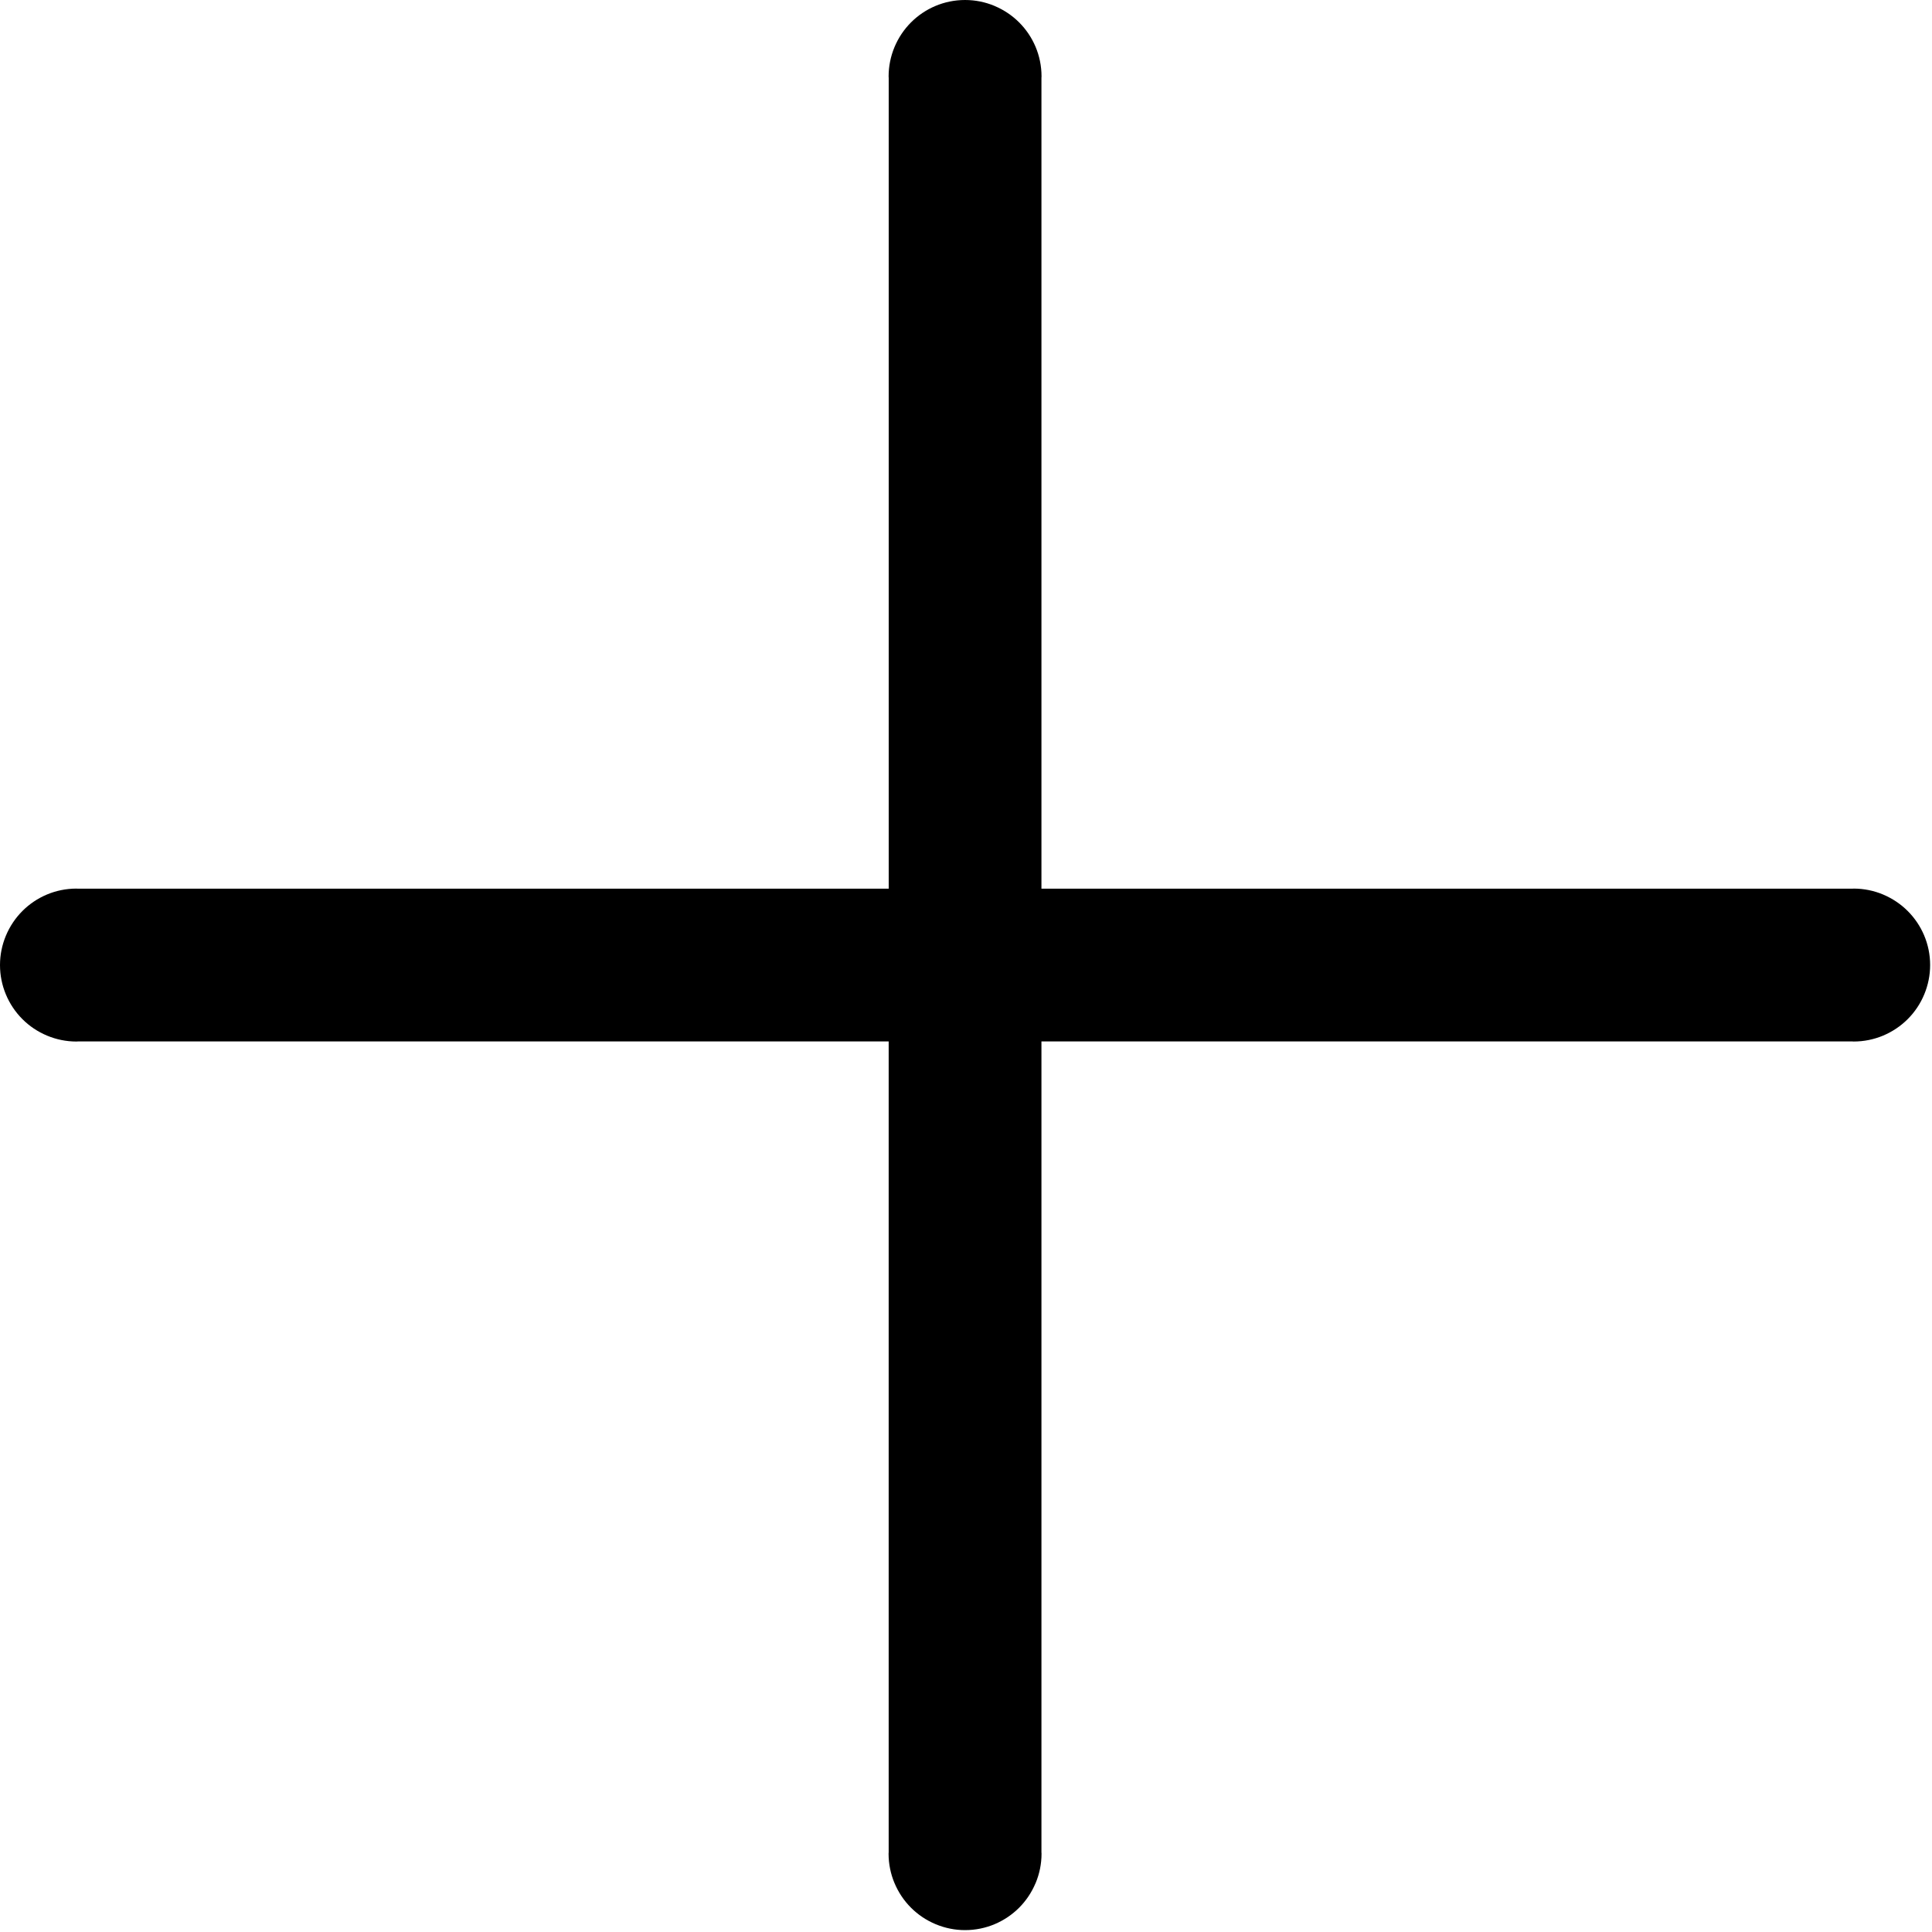 <?xml version="1.0" encoding="UTF-8"?>
<svg width="123px" height="123px" viewBox="0 0 123 123" version="1.1" xmlns="http://www.w3.org/2000/svg" xmlns:xlink="http://www.w3.org/1999/xlink">
    <title>plus-line-icon</title>
    <g id="Page-1" stroke="none" stroke-width="1" fill="none" fill-rule="evenodd">
        <g id="Extra-Large" transform="translate(-152, -354)" fill="#000000" fill-rule="nonzero">
            <g id="plus-line-icon" transform="translate(152, 354)">
                <path d="M56.573,4.868 C56.573,4.213 56.705,3.585 56.943,3.009 C57.192,2.409 57.553,1.872 57.999,1.426 C58.879,0.545 60.097,0 61.44,0 C62.098,0 62.727,0.132 63.303,0.371 C63.315,0.376 63.326,0.382 63.34,0.388 C63.924,0.636 64.447,0.991 64.883,1.427 C65.764,2.307 66.309,3.525 66.309,4.869 C66.309,4.899 66.307,4.929 66.303,4.958 L66.303,56.578 L117.922,56.578 C117.951,56.575 117.983,56.572 118.012,56.572 C118.668,56.572 119.297,56.704 119.873,56.943 C119.887,56.948 119.898,56.954 119.91,56.96 C120.494,57.208 121.017,57.563 121.453,57.999 C122.334,58.879 122.881,60.097 122.881,61.44 C122.881,62.094 122.748,62.723 122.51,63.299 C122.262,63.899 121.901,64.436 121.453,64.882 C121.008,65.327 120.473,65.688 119.873,65.937 L119.873,65.938 C119.297,66.176 118.668,66.308 118.012,66.308 C117.983,66.308 117.951,66.306 117.922,66.302 L66.303,66.303 L66.303,117.922 C66.307,117.951 66.309,117.982 66.309,118.012 C66.309,118.668 66.176,119.298 65.938,119.873 C65.932,119.887 65.926,119.898 65.92,119.91 C65.672,120.494 65.318,121.017 64.883,121.453 C64,122.335 62.783,122.88 61.44,122.88 C60.786,122.88 60.157,122.748 59.581,122.509 C58.981,122.261 58.444,121.9 57.998,121.453 C57.553,121.009 57.192,120.473 56.943,119.873 L56.942,119.873 C56.703,119.298 56.571,118.668 56.571,118.012 C56.571,117.982 56.573,117.951 56.577,117.922 L56.577,66.303 L4.958,66.303 C4.929,66.307 4.899,66.309 4.868,66.309 C4.214,66.309 3.585,66.177 3.009,65.938 C2.409,65.69 1.872,65.329 1.426,64.882 C0.981,64.437 0.62,63.902 0.371,63.302 L0.371,63.302 C0.132,62.726 0,62.097 0,61.44 C0,60.785 0.132,60.157 0.371,59.581 C0.62,58.981 0.981,58.444 1.427,57.998 C2.308,57.117 3.525,56.572 4.869,56.572 C4.9,56.572 4.93,56.574 4.959,56.578 L56.579,56.578 L56.579,4.958 C56.575,4.928 56.573,4.898 56.573,4.868 L56.573,4.868 Z" id="Path"></path>
            </g>
        </g>
    </g>
</svg>